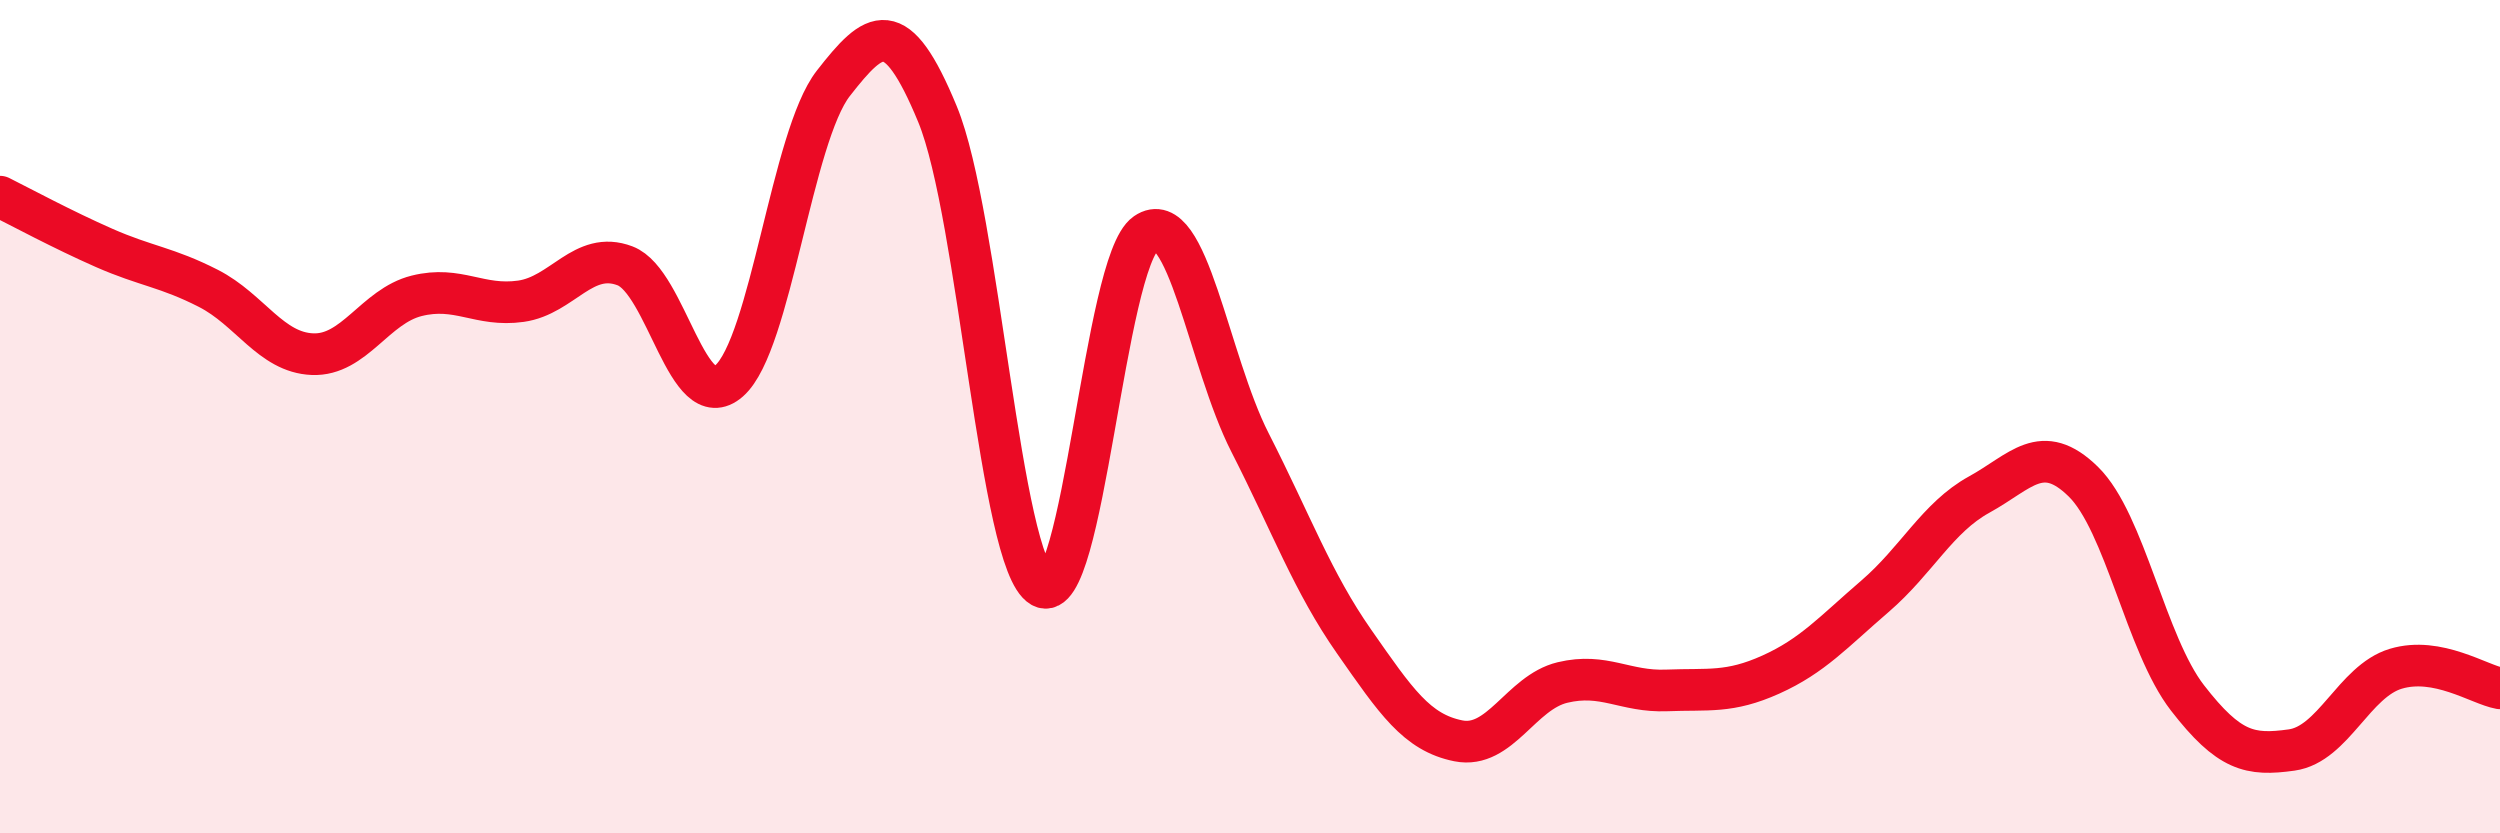 
    <svg width="60" height="20" viewBox="0 0 60 20" xmlns="http://www.w3.org/2000/svg">
      <path
        d="M 0,4.72 C 0.5,4.97 1.5,5.51 2.5,5.95 C 3.5,6.39 4,6.41 5,6.92 C 6,7.43 6.5,8.46 7.5,8.5 C 8.5,8.54 9,7.35 10,7.1 C 11,6.85 11.5,7.37 12.5,7.23 C 13.5,7.09 14,6 15,6.38 C 16,6.76 16.5,10.02 17.5,9.14 C 18.5,8.26 19,3.28 20,2 C 21,0.72 21.5,0.32 22.5,2.74 C 23.5,5.16 24,13.51 25,14.08 C 26,14.65 26.5,6.29 27.5,5.6 C 28.5,4.91 29,8.66 30,10.62 C 31,12.58 31.5,13.97 32.5,15.4 C 33.5,16.83 34,17.58 35,17.78 C 36,17.98 36.5,16.62 37.5,16.38 C 38.5,16.14 39,16.61 40,16.57 C 41,16.53 41.5,16.64 42.5,16.19 C 43.5,15.74 44,15.17 45,14.31 C 46,13.45 46.5,12.42 47.5,11.87 C 48.5,11.32 49,10.58 50,11.56 C 51,12.54 51.5,15.46 52.5,16.75 C 53.5,18.04 54,18.14 55,18 C 56,17.86 56.5,16.35 57.5,16.05 C 58.5,15.75 59.5,16.43 60,16.52L60 20L0 20Z"
        fill="#EB0A25"
        opacity="0.1"
        stroke-linecap="round"
        stroke-linejoin="round"
      />
      <path
        d="M 0,4.72 C 0.5,4.97 1.5,5.51 2.5,5.95 C 3.5,6.39 4,6.41 5,6.92 C 6,7.43 6.5,8.46 7.5,8.5 C 8.5,8.54 9,7.35 10,7.1 C 11,6.85 11.5,7.37 12.5,7.23 C 13.5,7.09 14,6 15,6.38 C 16,6.76 16.5,10.02 17.5,9.14 C 18.5,8.26 19,3.28 20,2 C 21,0.72 21.5,0.32 22.5,2.74 C 23.5,5.16 24,13.51 25,14.08 C 26,14.65 26.5,6.29 27.5,5.6 C 28.5,4.91 29,8.66 30,10.62 C 31,12.58 31.5,13.97 32.5,15.4 C 33.5,16.83 34,17.58 35,17.78 C 36,17.98 36.5,16.62 37.5,16.38 C 38.5,16.14 39,16.61 40,16.57 C 41,16.53 41.5,16.64 42.5,16.19 C 43.5,15.74 44,15.17 45,14.31 C 46,13.45 46.5,12.42 47.5,11.87 C 48.5,11.32 49,10.58 50,11.56 C 51,12.54 51.5,15.46 52.5,16.75 C 53.5,18.04 54,18.14 55,18 C 56,17.86 56.5,16.35 57.5,16.05 C 58.5,15.75 59.5,16.43 60,16.52"
        stroke="#EB0A25"
        stroke-width="1"
        fill="none"
        stroke-linecap="round"
        stroke-linejoin="round"
      />
    </svg>
  